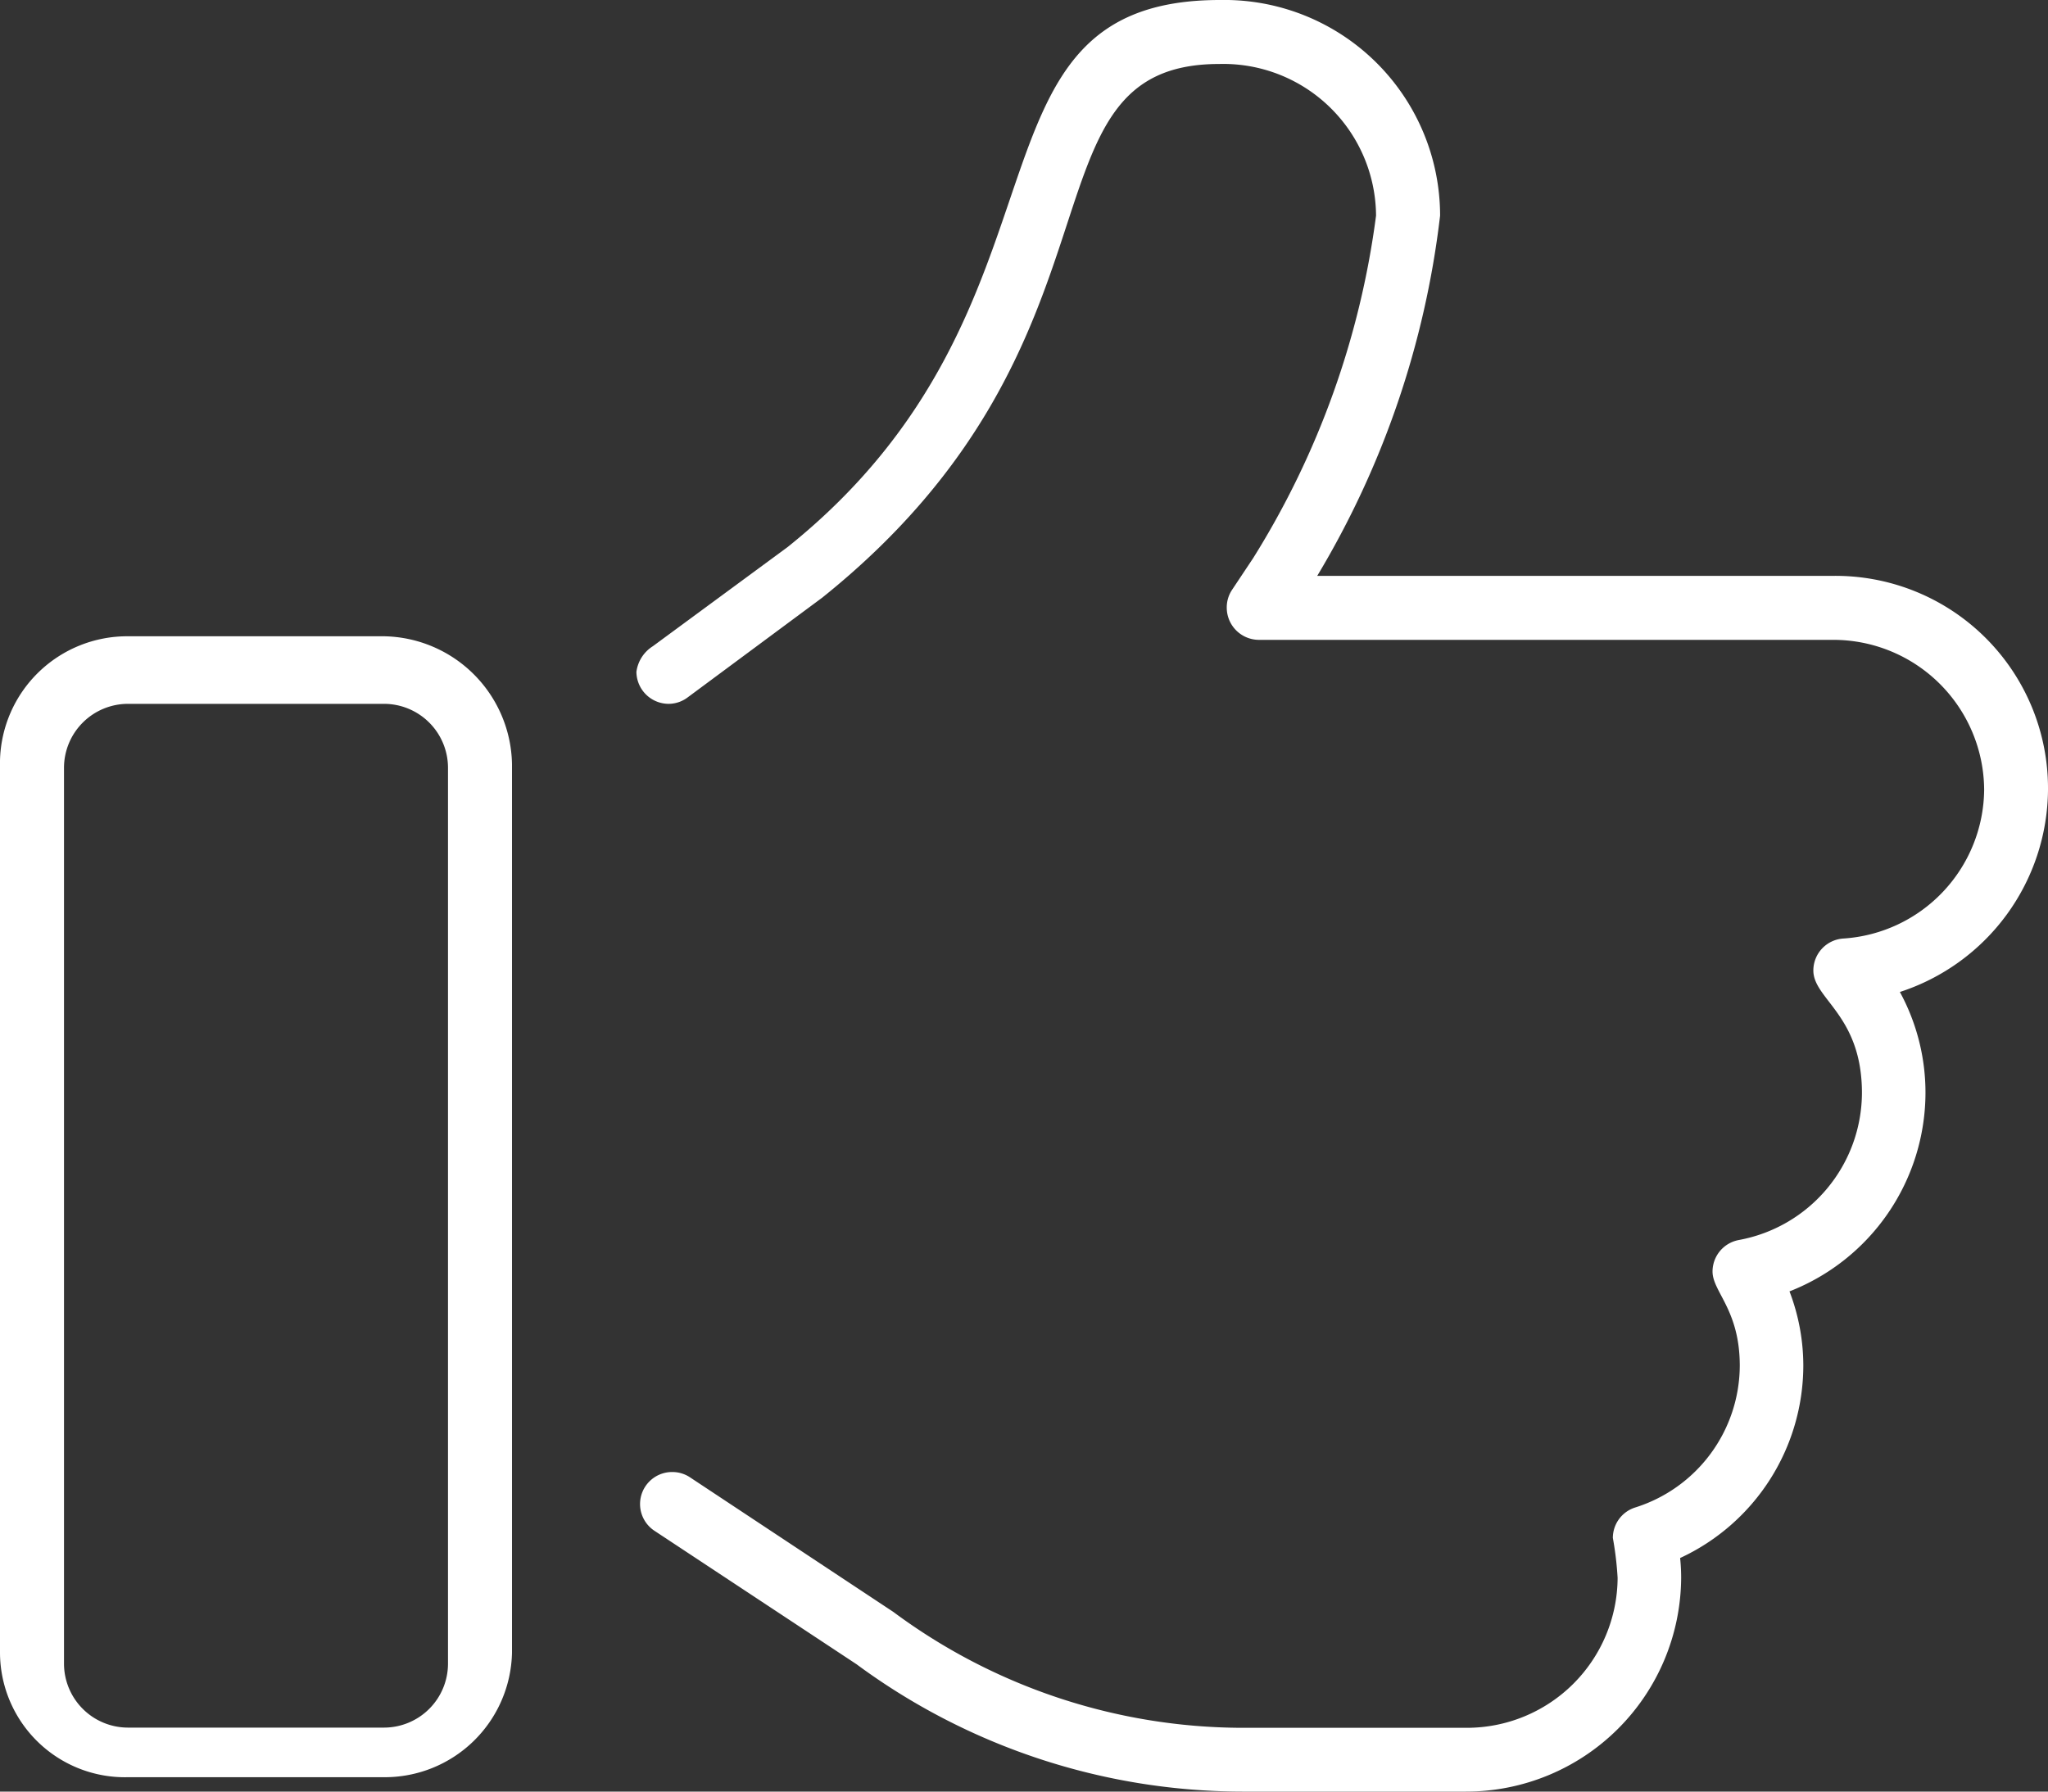 <?xml version="1.0" encoding="UTF-8"?>
<svg xmlns="http://www.w3.org/2000/svg" width="40" height="35" viewBox="0 0 40 35">
  <rect x="0" y="0" width="40" height="35" fill="#333333" stroke="none"/>
  <path id="Path_97" data-name="Path 97" d="M7.5-20.07h-5A2.486,2.486,0,0,0,0-17.641V-.211a2.441,2.441,0,0,0,2.5,2.43h5A2.486,2.486,0,0,0,10-.211V-17.57A2.543,2.543,0,0,0,7.5-20.07ZM8.75,0A1.251,1.251,0,0,1,7.5,1.25h-5A1.251,1.251,0,0,1,1.25,0V-17.5A1.251,1.251,0,0,1,2.5-18.75h5A1.251,1.251,0,0,1,8.75-17.5V0ZM40-17.07a4.15,4.15,0,0,0-4.2-4.18H25.727a17.66,17.66,0,0,0,2.4-7.038,4.216,4.216,0,0,0-4.3-4.212c-5.282,0-2.552,5.966-8.445,10.688L12.75-19.875a.7.7,0,0,0-.32.5.631.631,0,0,0,.626.625.62.62,0,0,0,.371-.123l2.633-1.952c6.268-5.026,3.721-10.425,7.753-10.425a2.984,2.984,0,0,1,3.063,2.962,16.682,16.682,0,0,1-2.4,6.691l-.416.625a.621.621,0,0,0-.1.346.63.63,0,0,0,.627.626H35.8a2.946,2.946,0,0,1,2.953,2.93A2.94,2.94,0,0,1,36-14.165a.626.626,0,0,0-.583.624c0,.562.949.873.949,2.393a2.932,2.932,0,0,1-2.407,2.873.627.627,0,0,0-.511.614c0,.4.532.747.532,1.842a2.916,2.916,0,0,1-2.046,2.77.624.624,0,0,0-.433.594,6.355,6.355,0,0,1,.093.782,2.945,2.945,0,0,1-2.954,2.927H24.26A11.468,11.468,0,0,1,17.448-1.01L13.471-3.643a.622.622,0,0,0-.345-.1.626.626,0,0,0-.625.625.626.626,0,0,0,.28.522L16.729.012A12.709,12.709,0,0,0,24.258,2.5h4.377a4.2,4.2,0,0,0,4.2-4.177,3.727,3.727,0,0,0-.02-.386,4.15,4.15,0,0,0,2.406-3.76,4.061,4.061,0,0,0-.27-1.449,4.173,4.173,0,0,0,2.656-3.88,4.114,4.114,0,0,0-.5-1.969A4.187,4.187,0,0,0,40-17.07Z" transform="translate(0 32.5)" fill="#fff"></path>
</svg>
